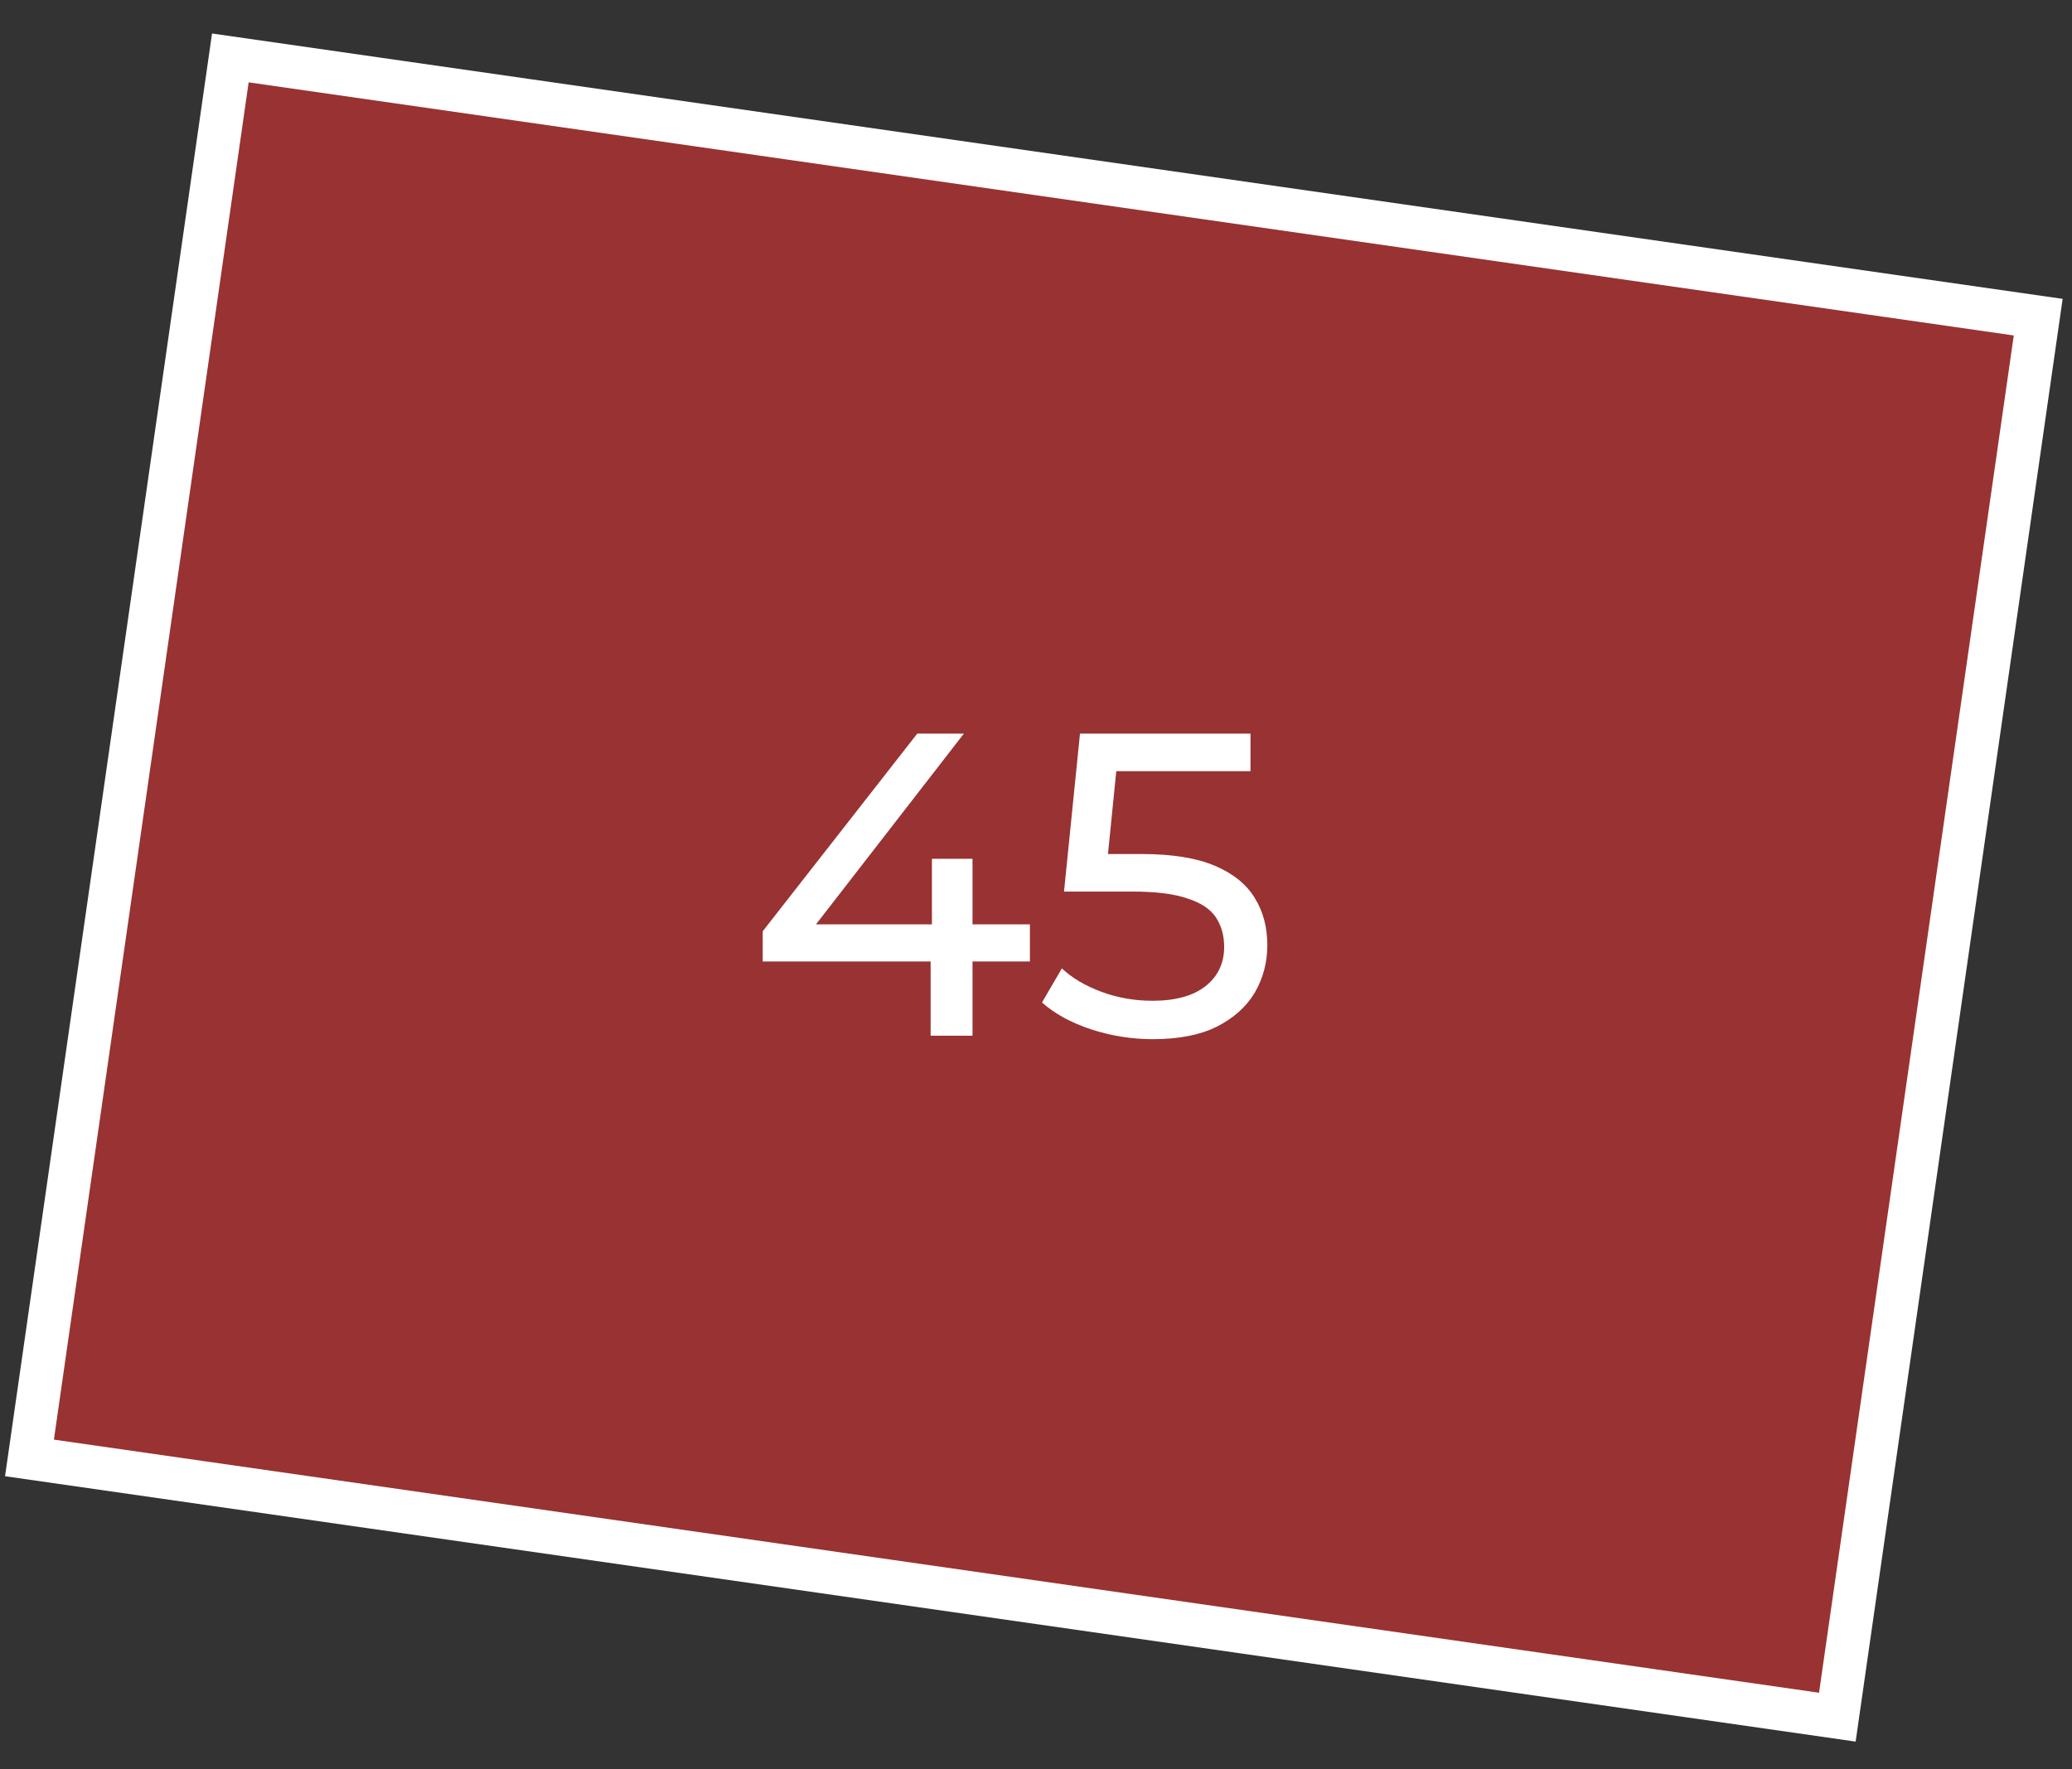 <?xml version="1.0" encoding="UTF-8"?> <svg xmlns="http://www.w3.org/2000/svg" width="48" height="41" viewBox="0 0 48 41" fill="none"><rect x="0" y="0" width="48" height="41" fill="#333333" stroke="none"/><rect x="0.424" y="0.566" width="32.769" height="42.304" transform="matrix(-0.142 0.99 0.99 0.142 4.836 0.842)" fill="#FF3333" fill-opacity="0.5" stroke="white"></rect><path d="M17.669 22.28V21.58L21.249 17H22.329L18.779 21.58L18.269 21.42H23.859V22.28H17.669ZM21.559 24V22.28L21.589 21.42V19.9H22.529V24H21.559ZM26.709 24.08C26.215 24.08 25.735 24.003 25.269 23.85C24.809 23.697 24.432 23.49 24.139 23.23L24.599 22.44C24.832 22.66 25.135 22.84 25.509 22.98C25.882 23.12 26.279 23.19 26.699 23.19C27.232 23.19 27.642 23.077 27.929 22.85C28.215 22.623 28.359 22.32 28.359 21.94C28.359 21.68 28.295 21.453 28.169 21.26C28.042 21.067 27.822 20.92 27.509 20.82C27.202 20.713 26.779 20.66 26.239 20.66H24.649L25.019 17H28.969V17.87H25.389L25.909 17.38L25.619 20.27L25.099 19.79H26.449C27.149 19.79 27.712 19.88 28.139 20.06C28.565 20.24 28.875 20.49 29.069 20.81C29.262 21.123 29.359 21.487 29.359 21.9C29.359 22.3 29.262 22.667 29.069 23C28.875 23.327 28.582 23.59 28.189 23.79C27.802 23.983 27.309 24.08 26.709 24.08Z" fill="white"></path></svg> 